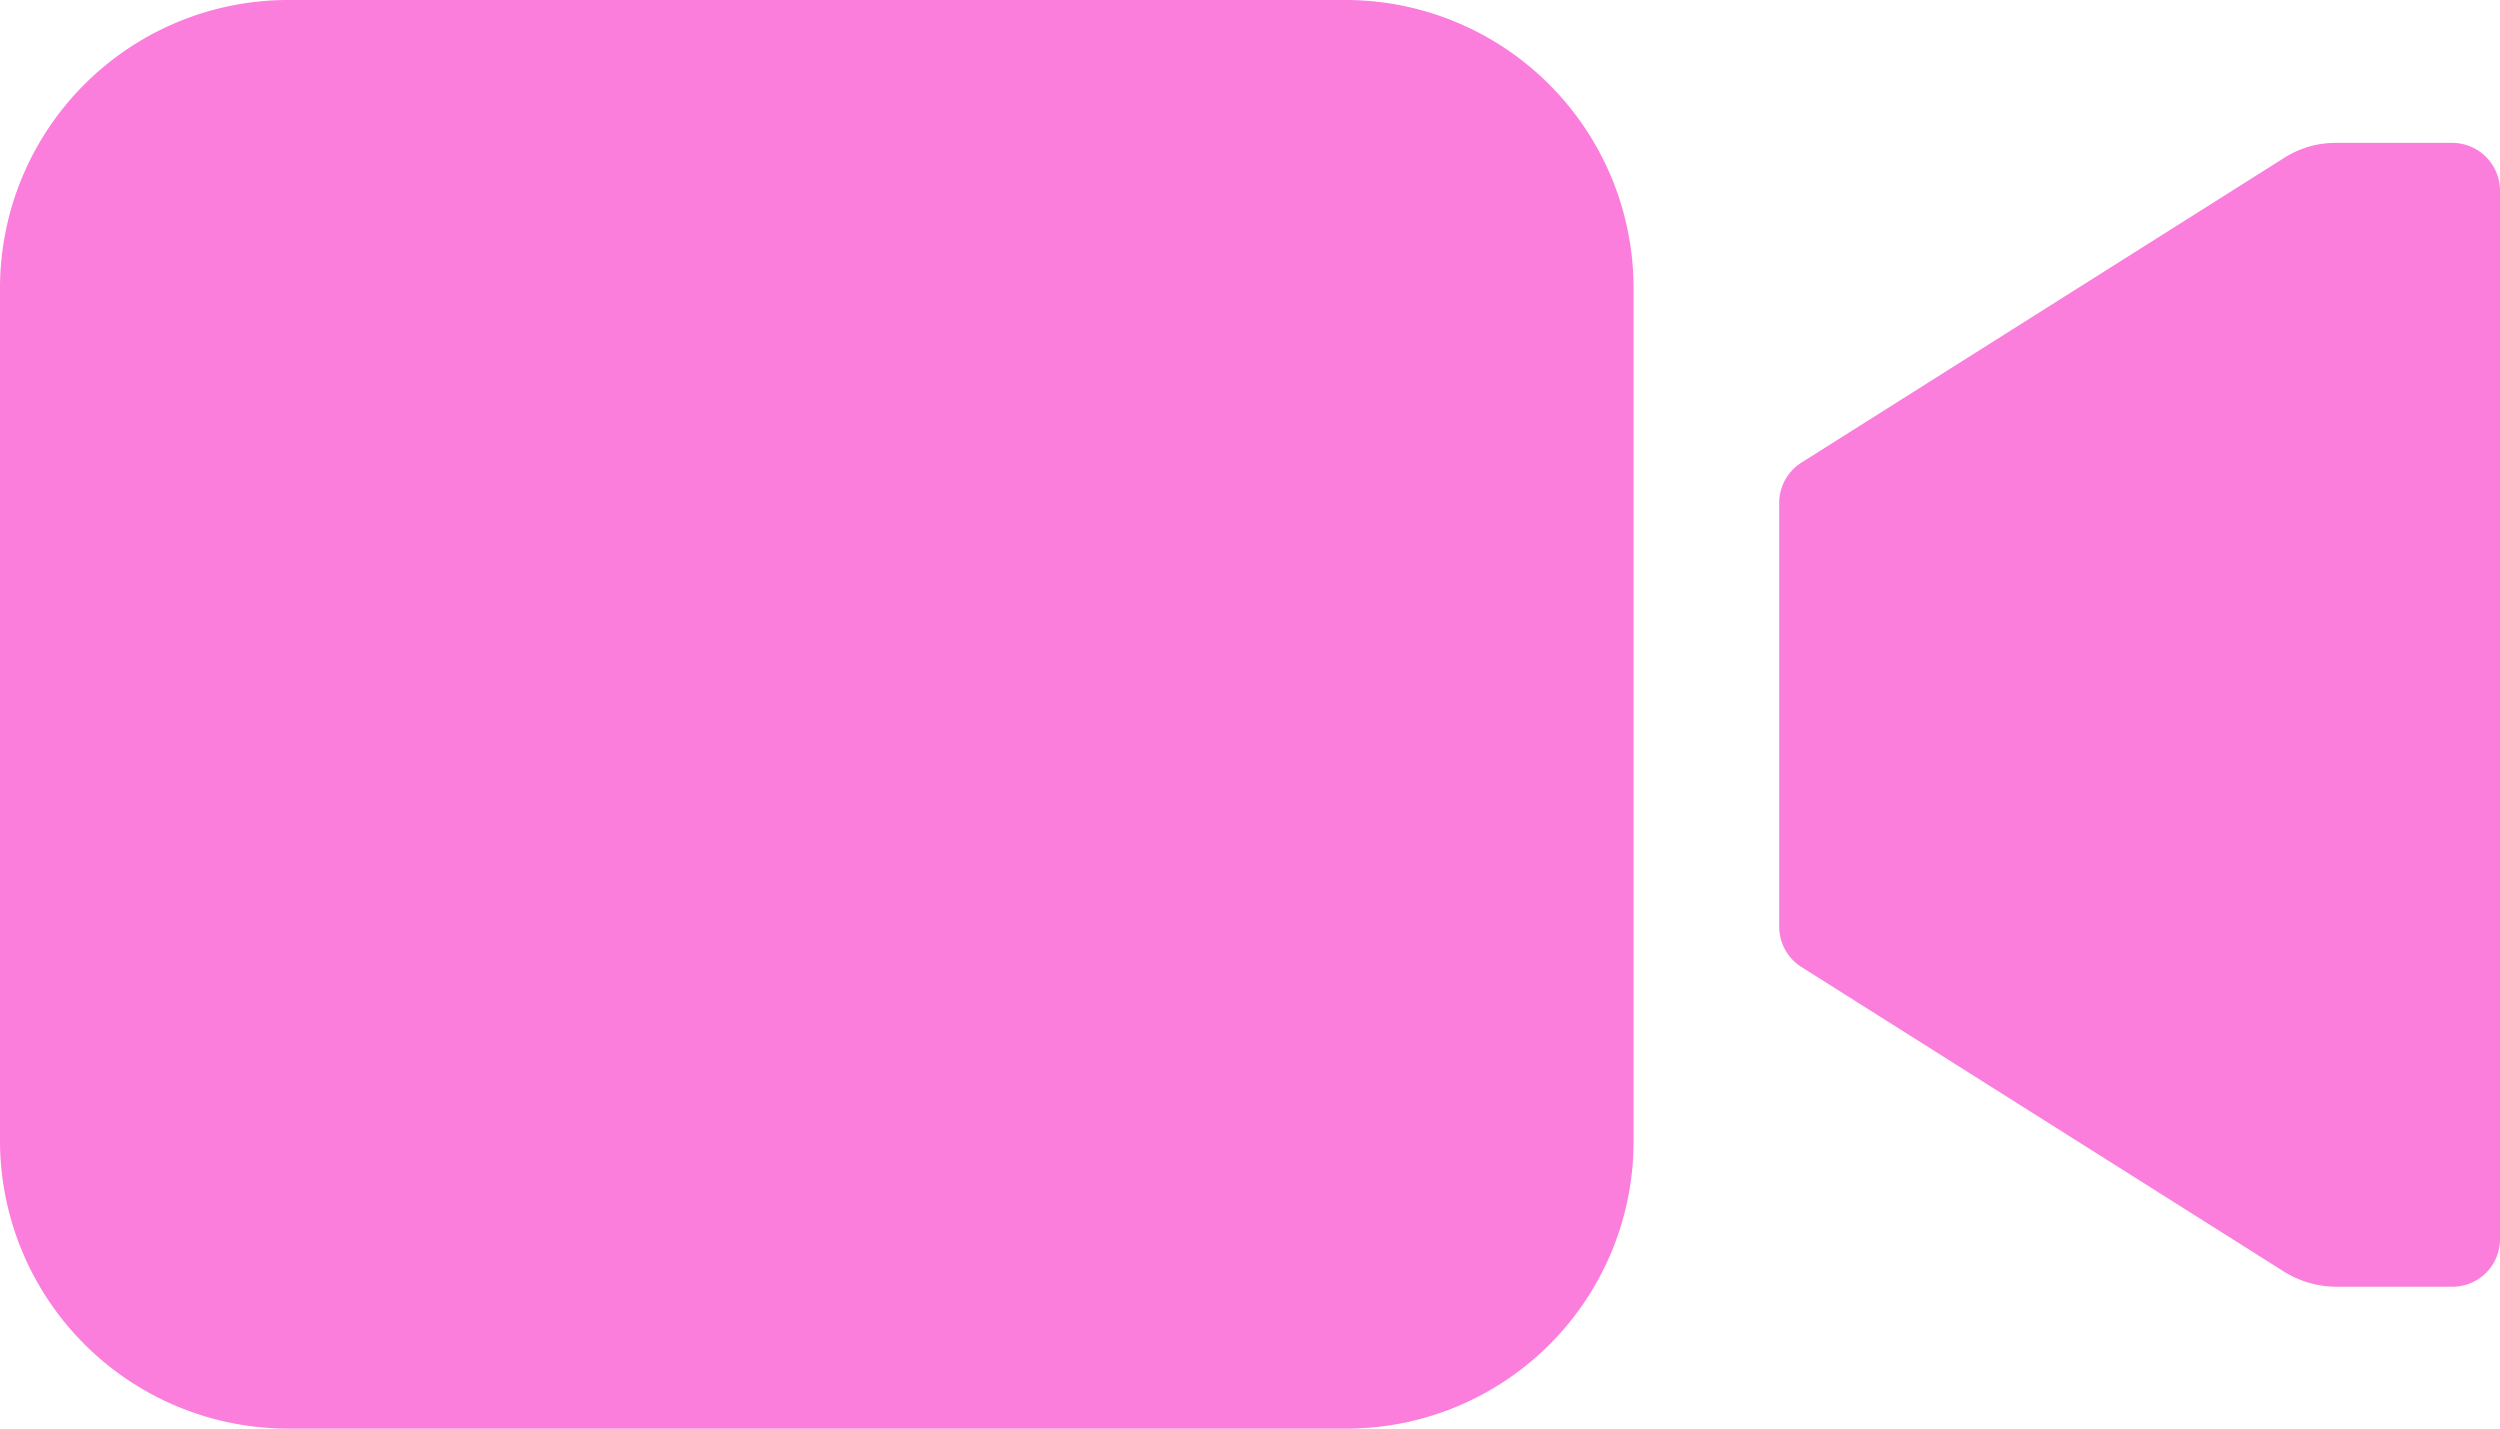<svg xmlns="http://www.w3.org/2000/svg" width="22.555" height="12.889" viewBox="0 0 22.555 12.889">
  <g id="plentymorefish-feature-5" transform="translate(-2.25 -9)">
    <path id="Path_16469" data-name="Path 16469" d="M29.69,10.8a.86.86,0,0,0-.468.136l-4.355,2.749a.431.431,0,0,0-.2.362v3.826a.431.431,0,0,0,.2.362l4.355,2.749a.9.9,0,0,0,.468.136h1.047a.429.429,0,0,0,.433-.428V11.228a.432.432,0,0,0-.433-.428Z" transform="translate(-6.365 -0.511)" fill="#fb7edc"/>
    <path id="Path_16470" data-name="Path 16470" d="M14.409,21.889H4.843A2.6,2.6,0,0,1,2.25,19.3V11.588A2.6,2.6,0,0,1,4.838,9H14.4a2.6,2.6,0,0,1,2.588,2.588V19.3A2.59,2.59,0,0,1,14.409,21.889Z" fill="#fb7edc"/>
  </g>
</svg>

